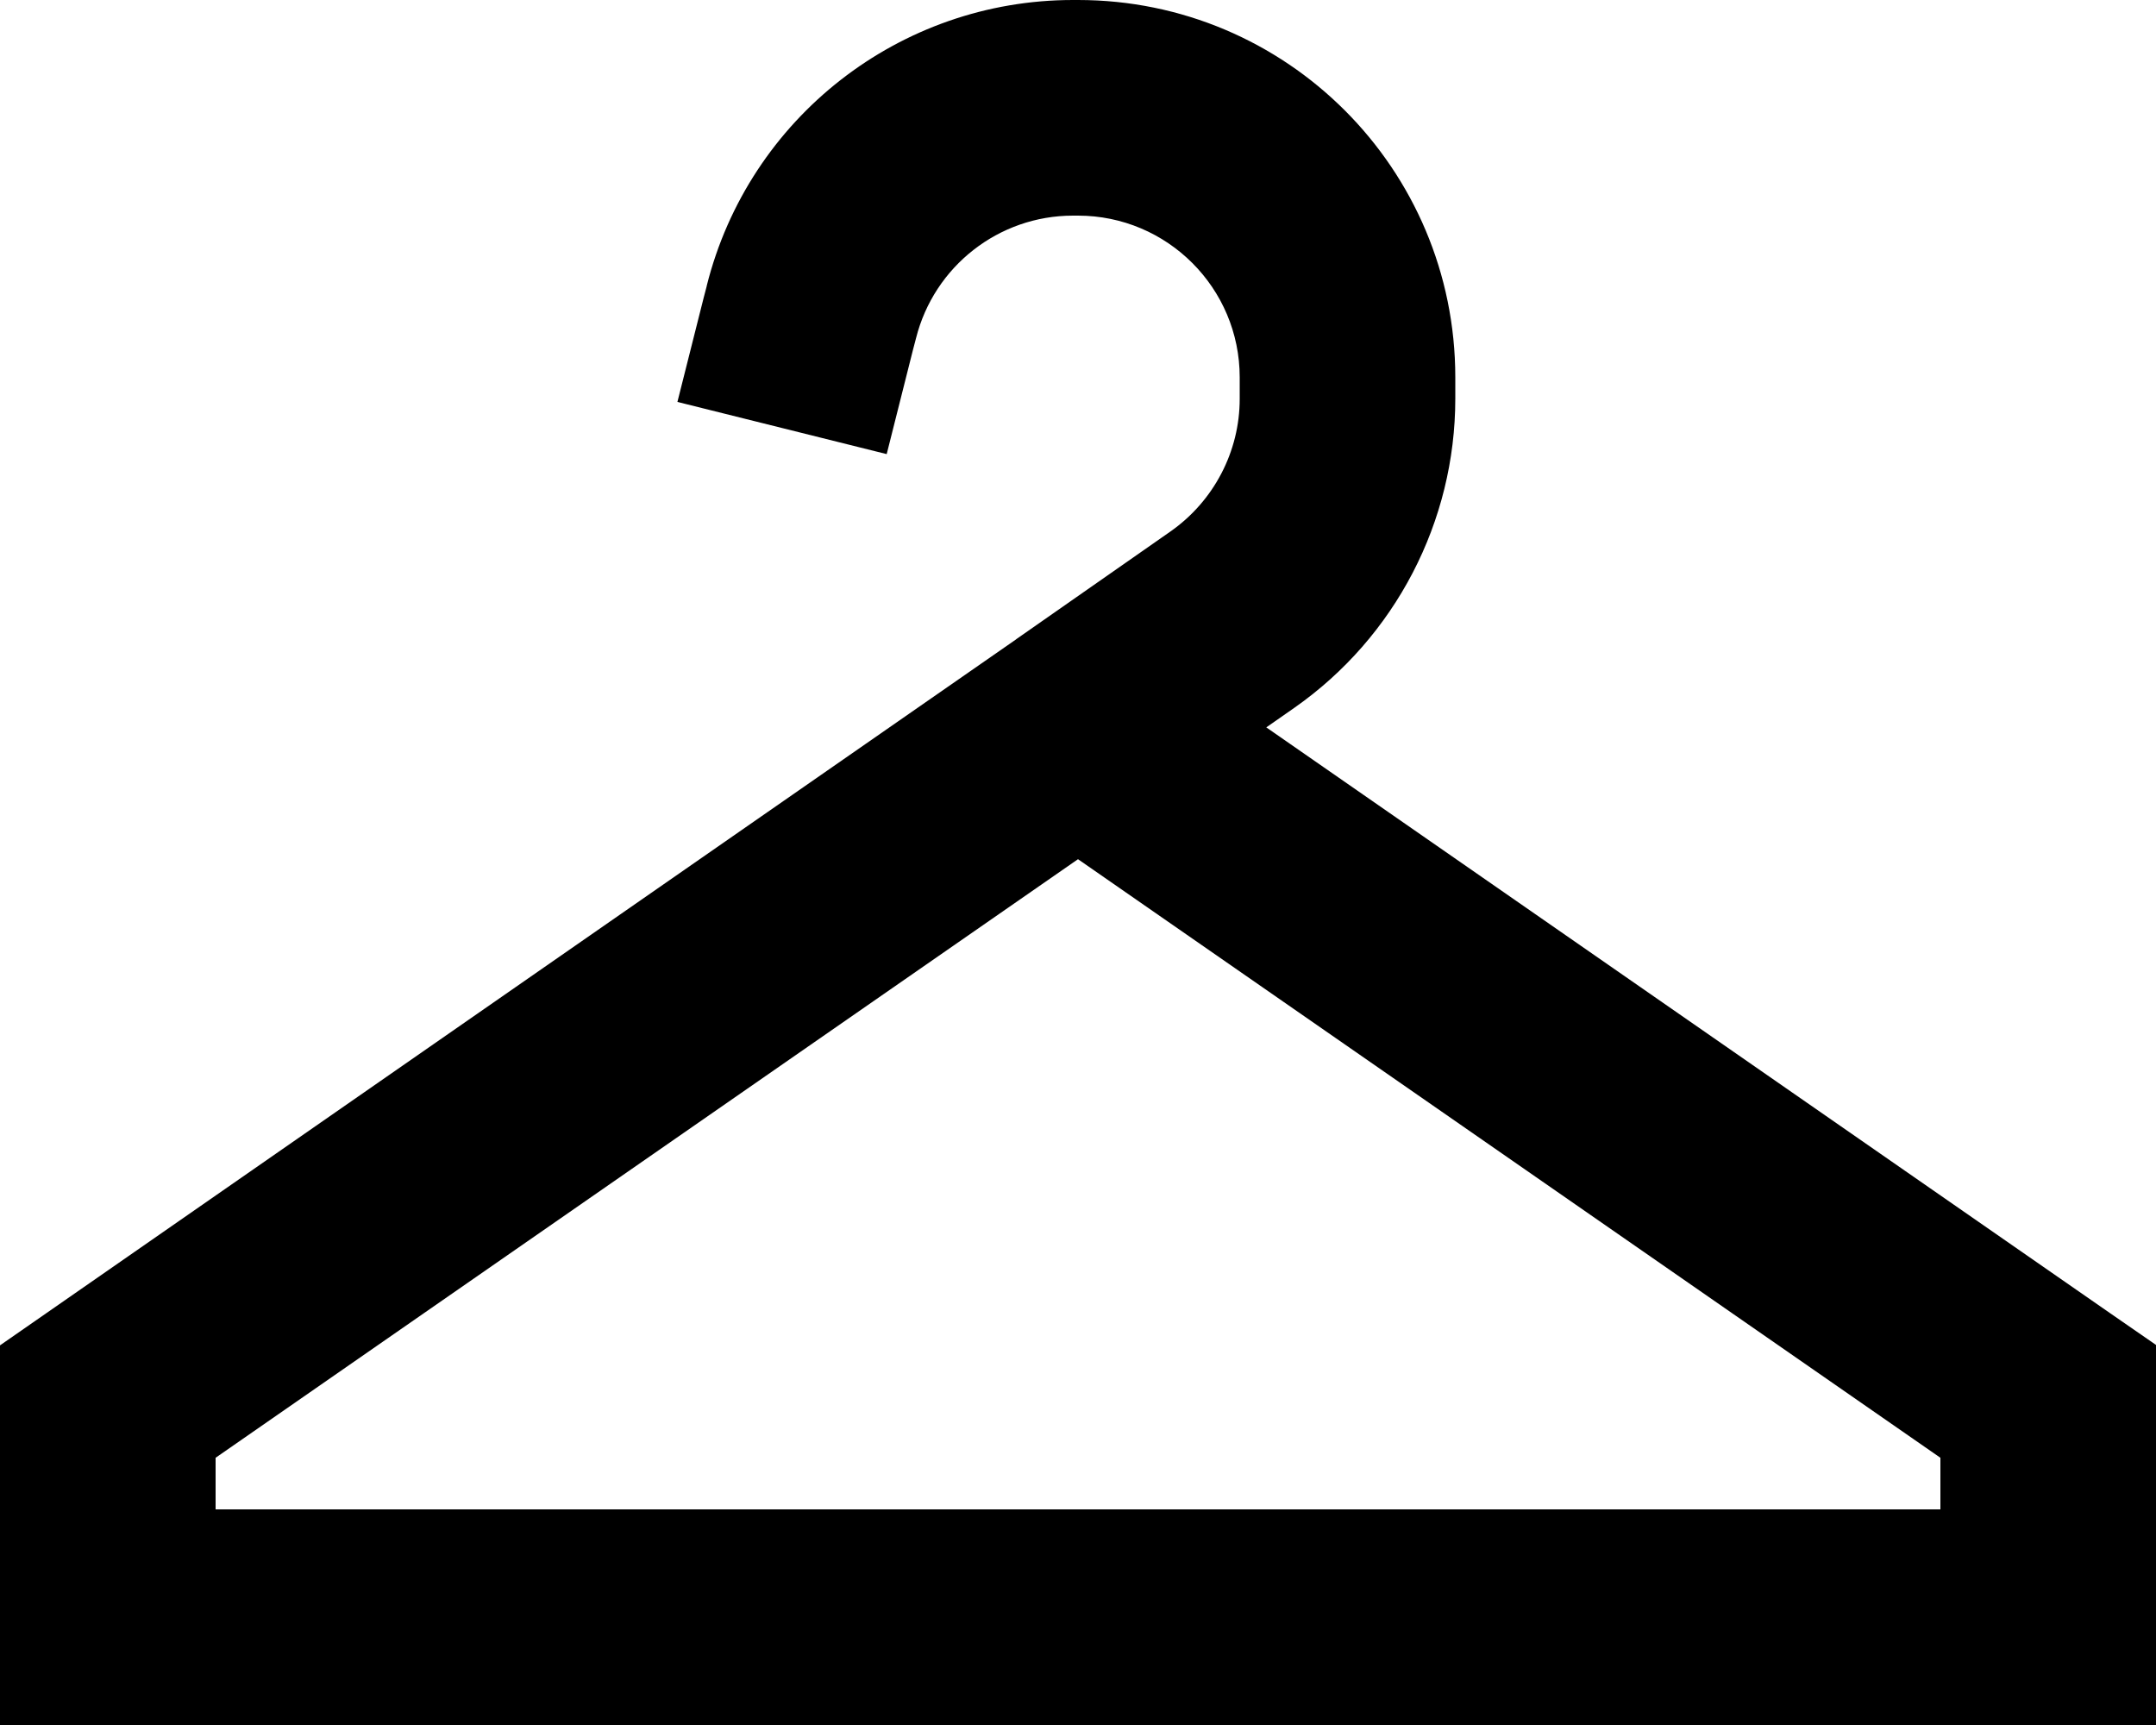 <svg xmlns="http://www.w3.org/2000/svg" width="15" height="12" viewBox="0 0 15 12" fill="none">
  <g clip-path="url(#clip0_204_2089)">
    <path d="M4.917 1.988C5.21 0.82 6.26 0 7.465 0H7.5C8.951 0 10.125 1.174 10.125 2.625V2.773C10.125 3.628 9.708 4.432 9.005 4.924L8.81 5.06L14.679 9.134L15 9.356V9.75V11.25V12H14.25H0.75H0V11.25V9.75V9.359L0.321 9.136L7.069 4.448L7.071 4.446L8.145 3.696C8.445 3.485 8.625 3.141 8.625 2.775V2.625C8.625 2.004 8.121 1.5 7.5 1.5H7.465C6.949 1.5 6.499 1.852 6.373 2.353L6.352 2.433L6.169 3.159L4.713 2.796L4.896 2.07L4.917 1.99V1.988ZM7.5 5.977L1.5 10.141V10.5H13.5V10.141L7.5 5.977Z" fill="black"/>
  </g>
  <defs>
    <clipPath id="clip0_204_2089">
      <rect width="15" height="12" fill="white"/>
    </clipPath>
  </defs>
</svg> 